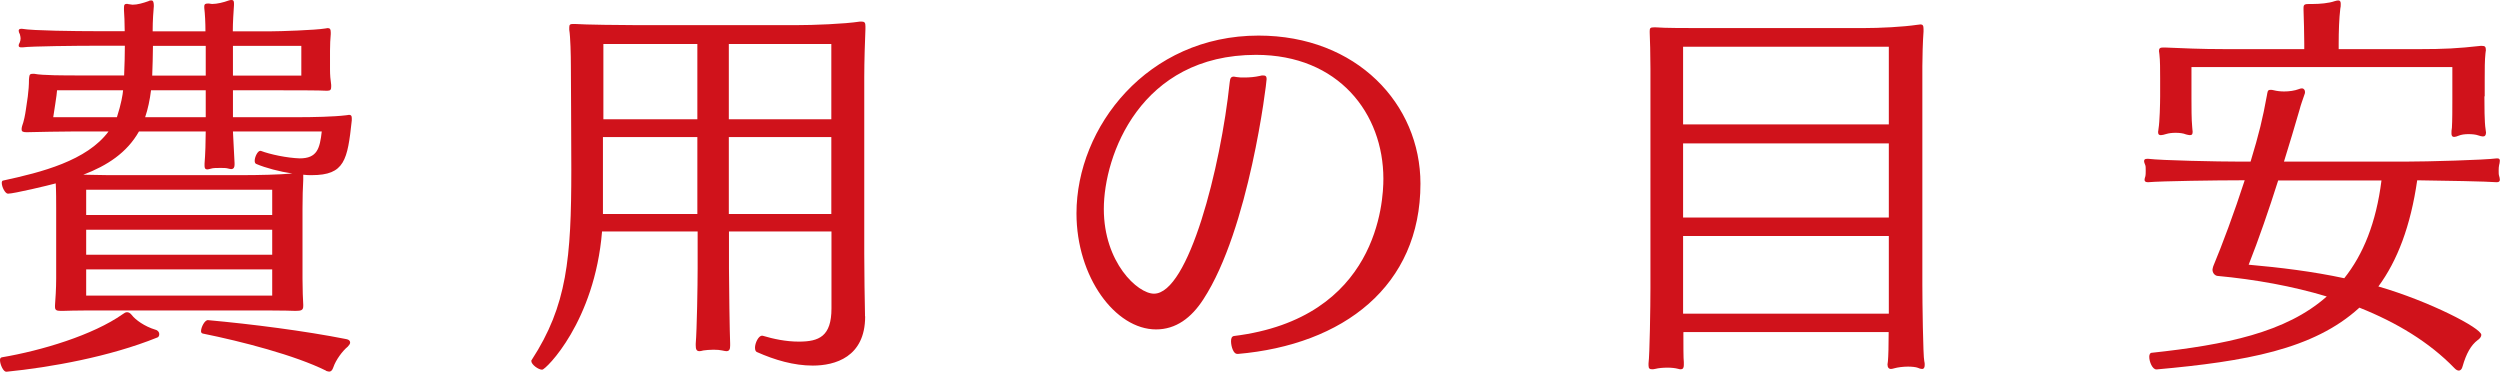 <?xml version="1.0" encoding="UTF-8"?><svg id="Layer_2" xmlns="http://www.w3.org/2000/svg" viewBox="0 0 170 25.27"><defs><style>.cls-1{fill:#d0121b;}</style></defs><g id="_文字"><path class="cls-1" d="M.42,25.27c-.18.03-.42-.48-.42-.78,0-.11.03-.16.11-.19,2.72-.46,6.21-1.51,8.24-2.94.11-.08.19-.13.29-.13s.21.05.32.19c.24.32.87.78,1.61,1,.19.05.26.19.26.3s-.05.22-.16.24c-3.2,1.29-7.21,2.02-10.25,2.32ZM20.62,20.82c0,.27-.13.32-.53.32-.58-.03-2.48-.03-3.56-.03H7.6c-1.43,0-2.51,0-3.33.03h-.13c-.29,0-.4-.05-.4-.27v-.11c.03-.4.08-1.13.08-1.83v-4.79c0-.4,0-1.19-.03-1.67-.47.13-2.85.7-3.25.7-.19,0-.42-.46-.42-.73,0-.08.03-.16.08-.16,2.64-.57,5.7-1.35,7.18-3.34h-2.43c-.66,0-2.38.03-3.14.05-.26,0-.34-.05-.34-.19,0-.05,0-.13.03-.22.13-.35.21-.78.26-1.13l.13-.89c.05-.38.08-.78.08-1.16.03-.24,0-.38.24-.38h.13c.53.11,2.03.11,3.12.11h2.98c.03-.73.05-1.43.05-2.02h-2.01c-1.21,0-4.36.03-4.94.11h-.11c-.11,0-.16-.05-.16-.11,0-.08.03-.16.08-.24.03-.08.05-.16.05-.27,0-.08-.03-.19-.05-.27-.05-.08-.08-.19-.08-.24,0-.08.05-.13.16-.13h.08c.71.13,3.72.16,4.99.16h1.98c0-.57-.03-1.13-.05-1.43v-.16c0-.19.03-.27.21-.27.03,0,.08.03.16.03s.13.03.21.03c.34,0,.71-.11,1.08-.24.08-.05.16-.05.21-.05.13,0,.16.16.16.38-.03.3-.08,1-.08,1.72h3.59c0-.57-.03-1.19-.08-1.59v-.11c0-.13.05-.19.24-.19h.08c.05,0,.13.03.21.03.34,0,.79-.11,1.14-.24.08-.03.13-.03.19-.03.13,0,.16.08.16.24v.11c-.03.46-.08,1.16-.08,1.78h2.56c.63,0,3.04-.08,3.7-.19.08,0,.13-.03.19-.03.16,0,.21.08.21.3v.11c-.03.32-.05.73-.05,1.13v1.27c0,.38.03.73.08,1.05v.13c0,.19-.05.27-.26.27h-.08c-.32-.03-2.38-.03-3.12-.03h-3.22v1.83h4.41c1.03,0,2.45-.03,3.27-.13.08,0,.16-.03.21-.03.13,0,.19.05.19.22v.16c-.29,2.69-.48,3.72-2.72,3.72-.19,0-.4,0-.58-.03v.35c-.03.57-.05,1.16-.05,1.94v4.79c0,.81.03,1.35.05,1.75v.11ZM3.88,6.14c0,.22-.24,1.67-.26,1.83h4.33c.29-.89.4-1.56.42-1.83H3.88ZM15.84,8.94l.11,2.15v.11c0,.16-.05.3-.24.3-.05,0-.13-.03-.24-.05-.11-.03-.29-.03-.5-.03-.24,0-.48,0-.63.05-.11.03-.19.05-.24.05-.16,0-.19-.11-.19-.24v-.16c.05-.57.08-1.56.08-2.18h-4.54c-.82,1.45-2.16,2.32-3.78,2.94.5,0,1.06.03,1.69.03h9.11c1.11,0,2.48-.03,3.41-.11-.87-.13-1.82-.38-2.45-.65-.08-.03-.11-.11-.11-.22,0-.27.21-.67.37-.67h.05c.63.24,1.77.48,2.64.51,1.19,0,1.37-.67,1.5-1.83h-6.05ZM18.51,12.9H5.86v1.72h12.65v-1.72ZM18.51,15.62H5.86v1.7h12.65v-1.7ZM18.51,18.32H5.86v1.78h12.65v-1.78ZM13.99,6.14h-3.72c-.08.65-.21,1.27-.4,1.83h4.12v-1.83ZM13.99,3.12h-3.59v.05c0,.65-.03,1.32-.05,1.97h3.64v-2.02ZM22.18,25.21c-2.11-1.05-5.73-1.99-8.4-2.53-.08-.03-.11-.08-.11-.16,0-.27.26-.78.48-.75,2.98.27,6.57.73,9.4,1.29.19.03.26.13.26.24,0,.08-.08.19-.16.27-.37.3-.82.92-.98,1.4-.08.24-.18.3-.29.3-.05,0-.13-.03-.21-.05ZM20.49,3.12h-4.65v2.02h4.65v-2.02Z"/><path class="cls-1" d="M58.83,21.52c0,2.77-2.06,3.34-3.56,3.34-1.29,0-2.59-.38-3.8-.92-.08-.03-.13-.13-.13-.3,0-.32.24-.81.47-.81h.05c.74.22,1.58.4,2.46.4,1.37,0,2.22-.35,2.22-2.26v-5.23h-6.97v2.51c0,1.13.05,4.42.08,5.12v.13c0,.24-.05.38-.26.38-.08,0-.16-.03-.29-.05-.13-.03-.34-.05-.58-.05-.26,0-.55.03-.69.05-.11.03-.21.05-.26.05-.21,0-.26-.13-.26-.4v-.11c.08-.94.13-4.01.13-5.12v-2.51h-6.5c-.5,6.14-3.83,9.4-4.07,9.4-.26,0-.74-.35-.74-.59,0-.03,0-.05.03-.08,2.4-3.69,2.69-6.9,2.69-12.96,0-2.75-.03-5.93-.03-7.03,0-.7-.03-1.99-.11-2.45v-.16c0-.19.05-.24.26-.24h.11c.66.05,3.25.08,4.25.08h10.8c1.21,0,3.27-.08,4.33-.24h.13c.21,0,.26.08.26.32v.19c-.03.65-.08,2.24-.08,3.26v12.04c0,1.43.03,2.94.05,4.09v.13ZM47.42,9.32h-6.42v5.23h6.42v-5.23ZM47.42,2.99h-6.39v5.12h6.39V2.99ZM56.53,2.99h-6.97v5.12h6.97V2.99ZM56.53,9.32h-6.97v5.23h6.97v-5.23Z"/><path class="cls-1" d="M84.13,24.06c-.24.03-.42-.48-.42-.86,0-.19.05-.32.19-.35,9.8-1.21,10.17-9.16,10.17-10.69,0-4.44-3.04-8.43-8.66-8.43-7.87,0-10.35,6.84-10.35,10.48s2.3,5.76,3.41,5.76c2.35,0,4.54-8.57,5.15-14.38.03-.27.08-.38.29-.38.05,0,.11.03.18.03.16.03.34.03.53.03.34,0,.71-.03,1.06-.11.08-.03.16-.03.21-.03.16,0,.24.05.24.24,0,.27-1.19,10.21-4.3,14.98-.82,1.27-1.87,2.05-3.22,2.05-2.77,0-5.41-3.56-5.41-7.89,0-5.87,4.83-12.09,12.38-12.09,6.68,0,11.01,4.66,11.01,10.07,0,6.95-5.23,10.96-12.44,11.58Z"/><path class="cls-1" d="M114.47,22.6c0,.92,0,1.8.03,2.02v.19c0,.16-.03.3-.21.3-.05,0-.11,0-.18-.03-.19-.05-.45-.08-.71-.08-.32,0-.63.03-.82.08-.11.03-.18.03-.24.03-.16,0-.24-.05-.24-.27v-.13c.08-.57.13-3.91.13-5.12V4.69c0-.94-.03-2.05-.05-2.48v-.11c0-.19.05-.24.29-.24h.13c.61.05,2.06.05,3.25.05h10.8c1.22,0,2.75-.08,3.7-.22.11,0,.16-.03.24-.03.16,0,.21.08.21.32v.16c-.05.65-.08,1.8-.08,2.37v14.84c0,1.16.05,4.9.13,5.2.03.11.03.19.03.27,0,.16-.05.27-.18.27-.08,0-.19-.03-.29-.08-.13-.05-.4-.08-.66-.08-.34,0-.71.05-.92.11-.11.03-.19.05-.24.05-.16,0-.24-.11-.24-.32,0-.05.03-.13.03-.22.03-.32.05-1.1.05-1.97h-13.94ZM128.44,3.18h-13.99v5.28h13.99V3.18ZM128.44,9.75h-13.99v5.04h13.99v-5.04ZM128.44,16.05h-13.99v5.28h13.99v-5.28Z"/><path class="cls-1" d="M169.76,12.39c-.58-.05-3.59-.11-5.39-.13-.45,3.12-1.35,5.47-2.64,7.22,3.46,1,7,2.83,7,3.29,0,.11-.08.24-.24.35-.47.35-.79.94-1.03,1.78-.05.22-.16.3-.26.3-.08,0-.19-.05-.29-.16-1.72-1.78-3.96-3.12-6.47-4.12-3.12,2.86-7.79,3.66-13.78,4.2h-.03c-.26,0-.48-.51-.48-.86,0-.13.05-.27.16-.27,5.02-.54,9.14-1.37,11.91-3.83-2.32-.7-4.86-1.16-7.45-1.4-.16-.03-.32-.19-.32-.43,0-.05.03-.13.05-.22.63-1.51,1.43-3.66,2.14-5.85h-.32c-1.48,0-5.36.05-6.23.13h-.05c-.16,0-.21-.08-.21-.16s.03-.16.05-.22c.03-.11.03-.27.03-.4,0-.16,0-.32-.03-.38-.03-.08-.08-.19-.08-.27,0-.11.05-.16.21-.16h.08c.9.11,4.7.19,6.26.19h.69c.58-1.91.82-2.91,1.11-4.5.05-.24.03-.38.24-.38.08,0,.13,0,.24.03.19.05.45.08.69.08.34,0,.71-.05,1-.16.08-.03.13-.05.21-.05.13,0,.21.11.21.24,0,.05,0,.11-.03.16-.13.38-.26.73-.34,1.05-.32,1.13-.69,2.32-1.06,3.53h8.24c1.53,0,5.41-.11,6.23-.22h.05c.13,0,.16.08.16.16,0,.11-.03.22-.05.3s-.03.22-.03.35c0,.16,0,.3.03.38.03.08.05.19.05.27s-.05.16-.19.16h-.05ZM168.94,6.55c0,.54,0,1.78.08,2.24,0,.08.03.16.03.22,0,.19-.08.27-.21.27-.08,0-.19-.03-.34-.08-.13-.05-.4-.08-.63-.08-.26,0-.5.03-.69.11-.13.05-.21.08-.29.08-.16,0-.19-.11-.19-.24,0-.11,0-.24.03-.38.03-.43.03-1.4.03-1.89v-2.24h-17.74v2.13c0,.54,0,1.46.05,1.94,0,.13.03.24.03.32,0,.16-.03.24-.19.24-.08,0-.16-.03-.26-.05-.19-.08-.45-.11-.71-.11-.24,0-.47.03-.63.08-.16.05-.29.08-.37.08-.13,0-.19-.05-.19-.22,0-.05.03-.13.03-.22.08-.46.11-1.7.11-2.21v-1.21c0-.59,0-1.21-.05-1.64,0-.08-.03-.16-.03-.22,0-.19.08-.24.29-.24h.11c1.29.05,2.35.11,4.09.11h5.39v-.38c0-.75-.03-1.59-.05-2.29v-.13c0-.24.08-.27.42-.27h.24c.42,0,1.06-.05,1.45-.19.11-.03.18-.05.24-.05.16,0,.18.11.18.24,0,.11,0,.22-.03.32-.08.65-.11,1.56-.11,2.4v.35h5.47c1.72,0,2.64-.05,4.17-.22h.11c.19,0,.26.05.26.3,0,.05-.03.13-.03.22-.05.46-.05,1.08-.05,1.7v1.21ZM154.92,12.26c-.63,1.99-1.32,3.99-2.01,5.74,2.14.19,4.36.46,6.5.92,1.29-1.62,2.17-3.77,2.53-6.65h-7.02Z"/></g></svg>